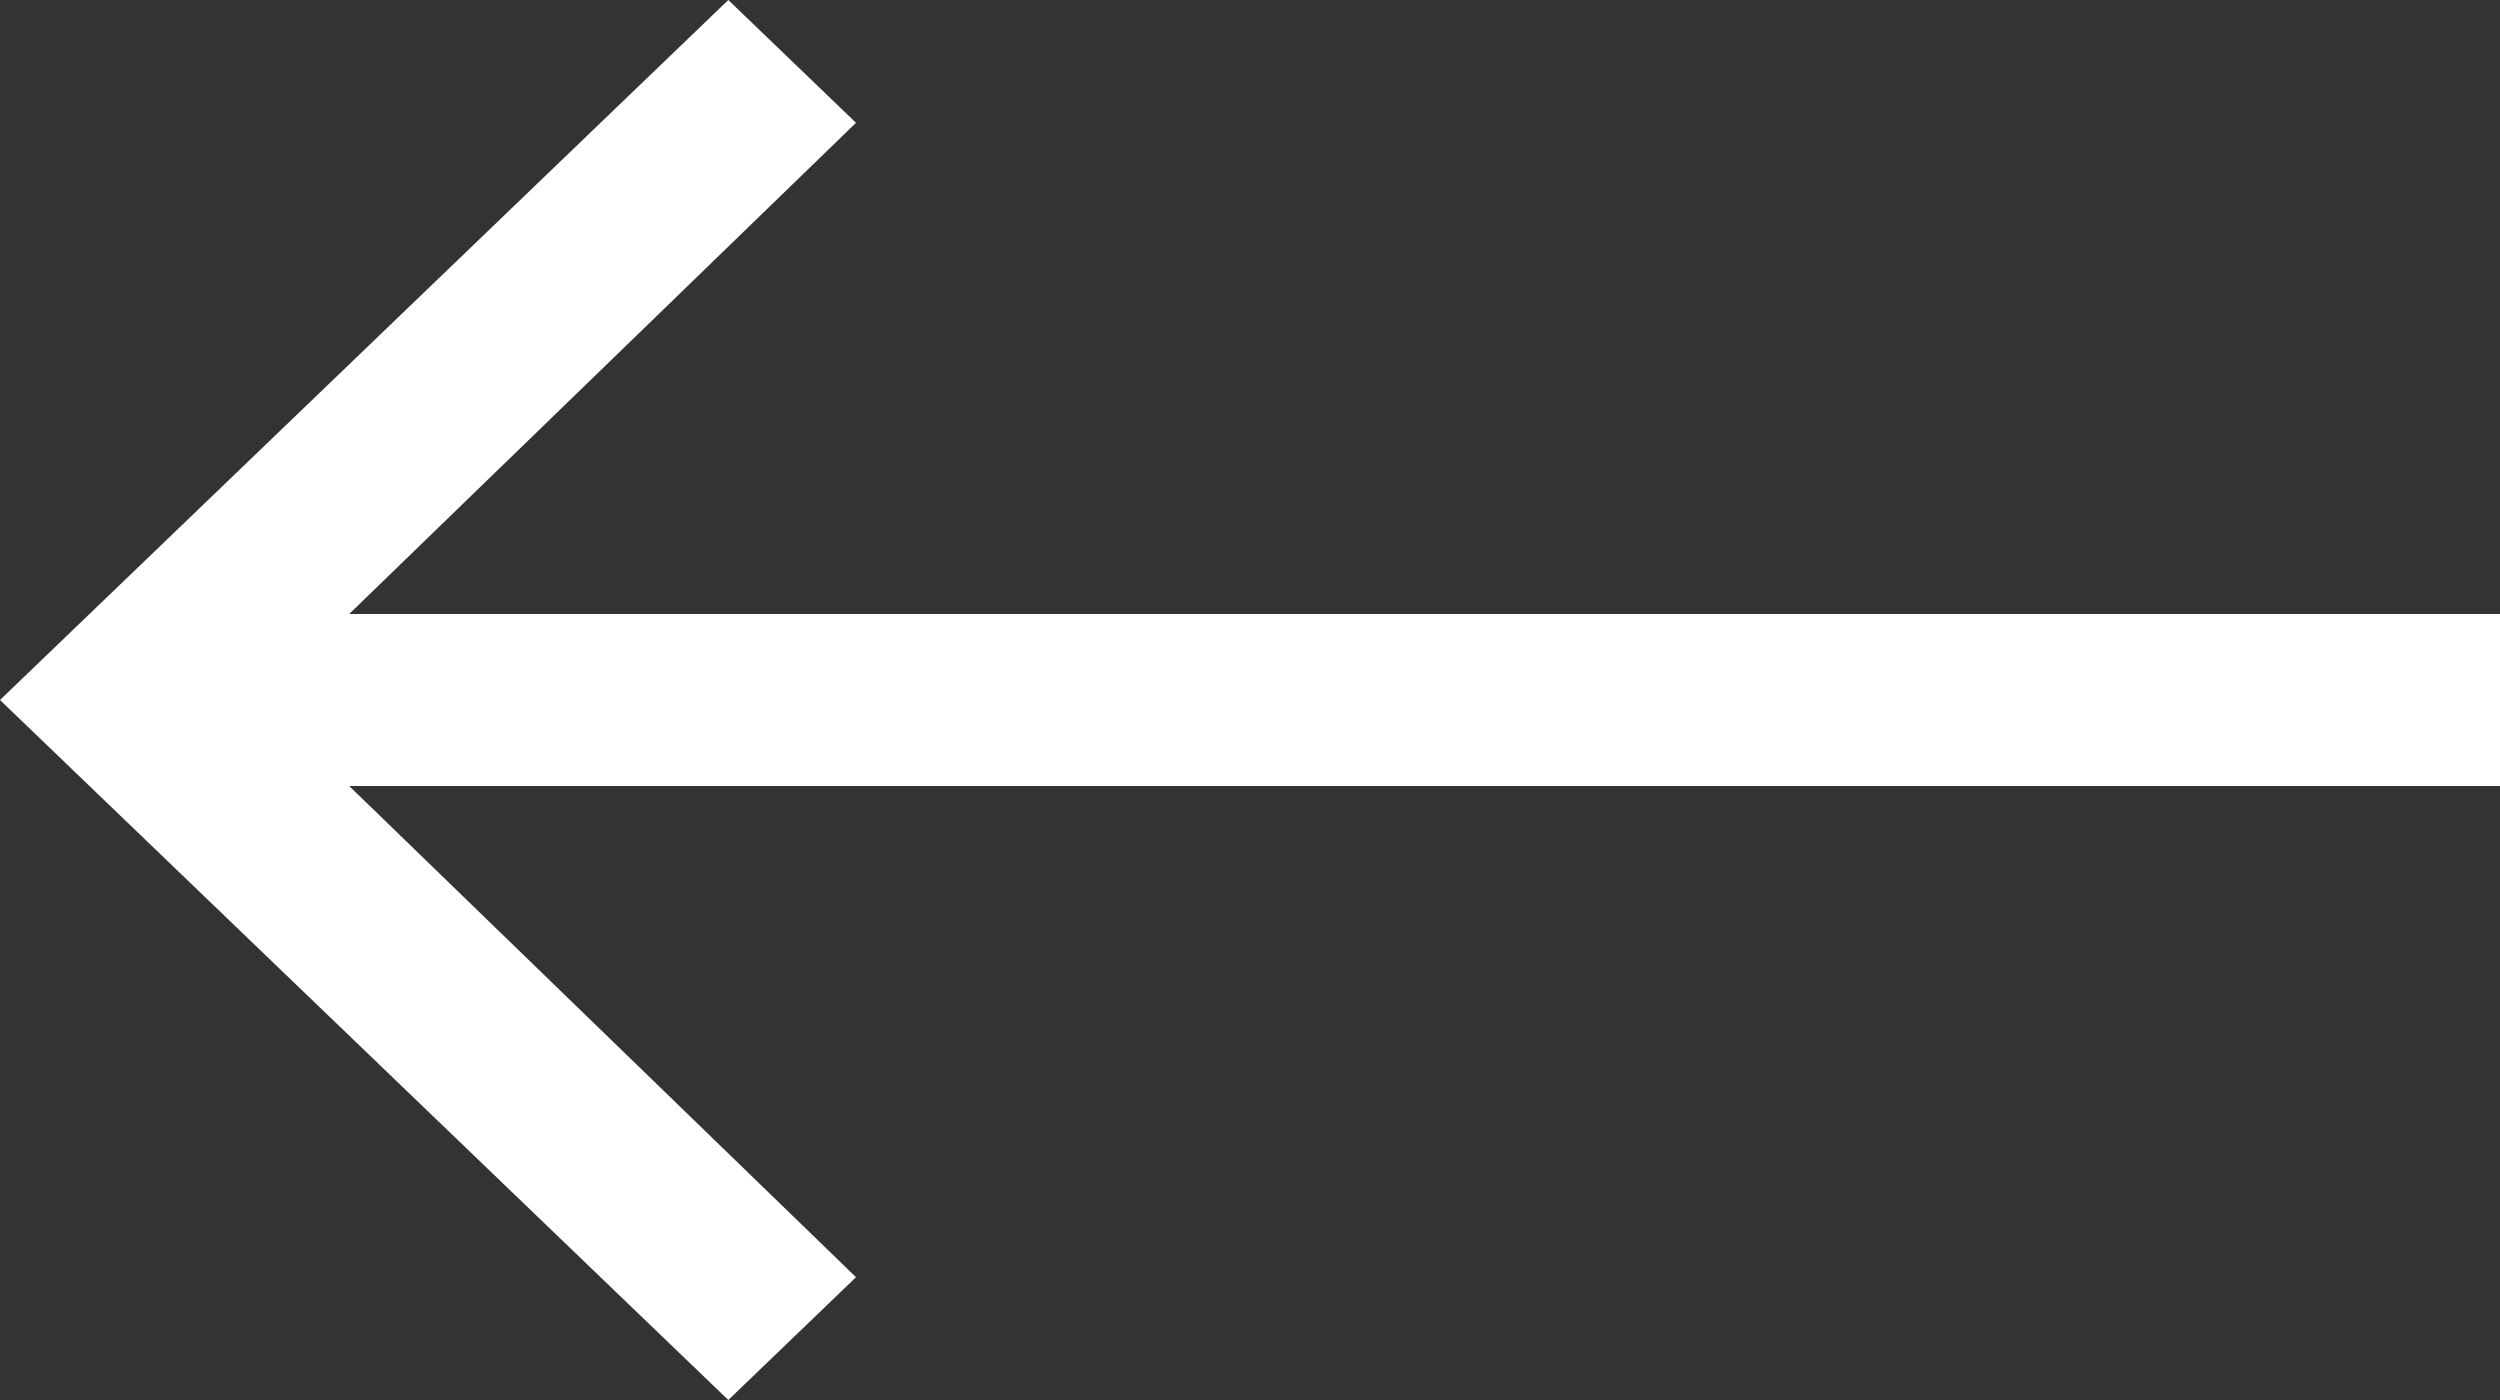 <svg width="25" height="14" viewBox="0 0 25 14" fill="none" xmlns="http://www.w3.org/2000/svg">
<rect x="0" y="0" width="25" height="14" fill="#333333" stroke="none"/>
<path d="M7.283 0L0 7L7.283 14L8.56 12.772L3.492 7.86H25V6.14H3.492L8.56 1.228L7.283 0Z" fill="white"/>
</svg>
